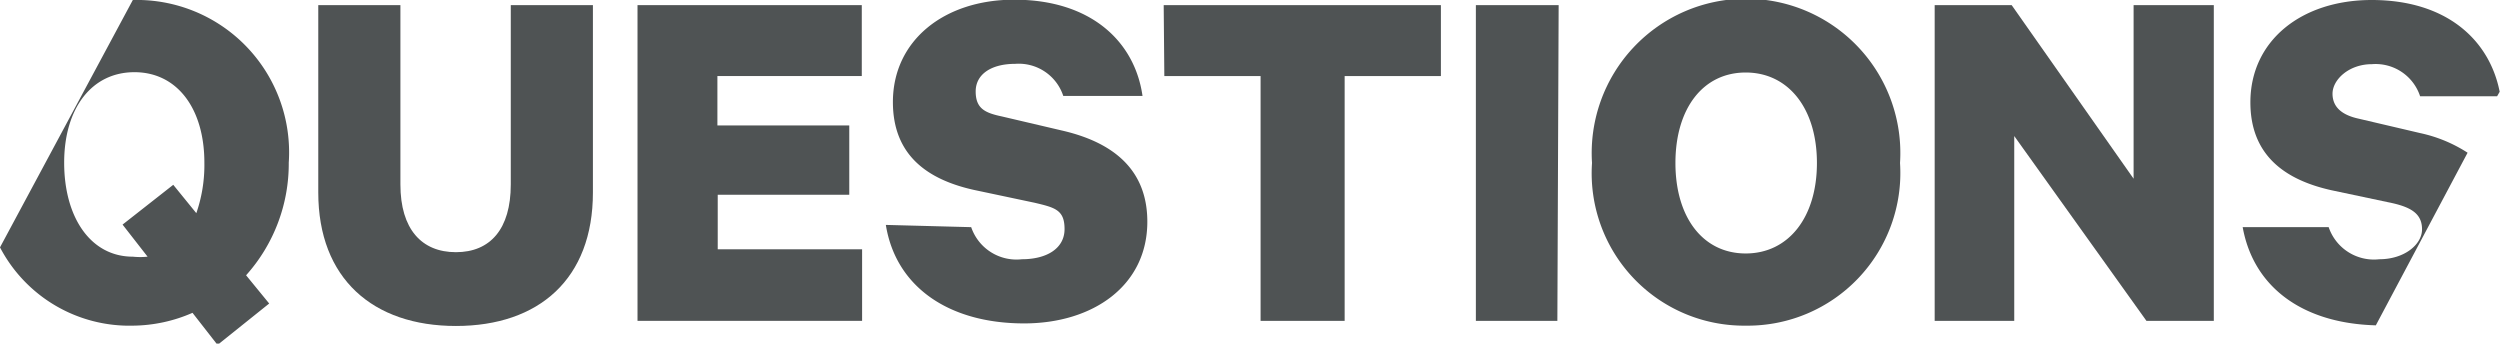 <svg xmlns="http://www.w3.org/2000/svg" viewBox="0 0 77.92 10.71"><title>text-questions</title><path d="M9.92,6V.16h2.56V5.75c0,1.39.66,2.11,1.73,2.11s1.71-.72,1.71-2.11V.16h2.56V6c0,2.69-1.68,4.16-4.27,4.16S9.92,8.68,9.92,6Z" fill="#4f5354"/><path d="M26.86.16V2.37h-4.5V3.91h4.11V6.07H22.37v1.7h4.5V10h-7V.16Z" fill="#4f5354"/><path d="M30.27,7.08a1.49,1.49,0,0,0,1.58,1c.78,0,1.33-.34,1.33-.94s-.3-.67-.93-.82l-1.89-.4c-1.44-.32-2.53-1.07-2.53-2.74,0-1.92,1.6-3.19,3.78-3.19,2.4,0,3.76,1.31,4,3H33.14a1.46,1.46,0,0,0-1.5-1c-.74,0-1.23.32-1.23.86s.3.67.82.78l1.92.45c1.68.4,2.61,1.31,2.61,2.83,0,2-1.7,3.17-3.84,3.17-2.35,0-4-1.14-4.31-3.07Z" fill="#4f5354"/><path d="M36.27.16h8.64V2.37h-3V10H39.29V2.37h-3Z" fill="#4f5354"/><path d="M48.54,10H46V.16h2.58Z" fill="#4f5354"/><path d="M54.41,10.15a4.75,4.75,0,0,1-4.79-5.07,4.81,4.81,0,1,1,9.6,0A4.76,4.76,0,0,1,54.41,10.15Zm0-7.89c-1.33,0-2.19,1.12-2.19,2.82s.86,2.82,2.19,2.82,2.22-1.12,2.22-2.82S55.74,2.26,54.41,2.26Z" fill="#4f5354"/><path d="M69,10H66.9L62.78,4.24V10H60.3V.16h2.4L66.5,5.57V.16H69Z" fill="#4f5354"/><path d="M4.14,0h0L0,7.71a4.55,4.55,0,0,0,4.14,2.44A4.72,4.72,0,0,0,6,9.75l.78,1L8.39,9.46l-.72-.88A5.21,5.21,0,0,0,9,5.07,4.75,4.75,0,0,0,4.14,0Zm2,6.67-.74-.91L3.82,7l.78,1a2.19,2.19,0,0,1-.46,0C2.82,8,2,6.77,2,5.07s.86-2.82,2.19-2.82S6.37,3.38,6.37,5.07A4.59,4.59,0,0,1,6.11,6.67Z" fill="#4f5354"/><path d="M74.16,8.08a1.49,1.49,0,0,1-1.58-1H69.9c.34,1.89,1.89,3,4.15,3.06l2.86-5.38a4.42,4.42,0,0,0-1.47-.61L73.52,3.7c-.51-.11-.82-.35-.82-.78S73.2,2,73.93,2a1.46,1.46,0,0,1,1.5,1h2.4l.08-.14C77.59,1.24,76.25,0,73.92,0c-2.18,0-3.78,1.26-3.78,3.19,0,1.66,1.09,2.42,2.53,2.74l1.89.4c.62.14.93.35.93.82S74.94,8.08,74.16,8.08Z" fill="#4f5354"/></svg>